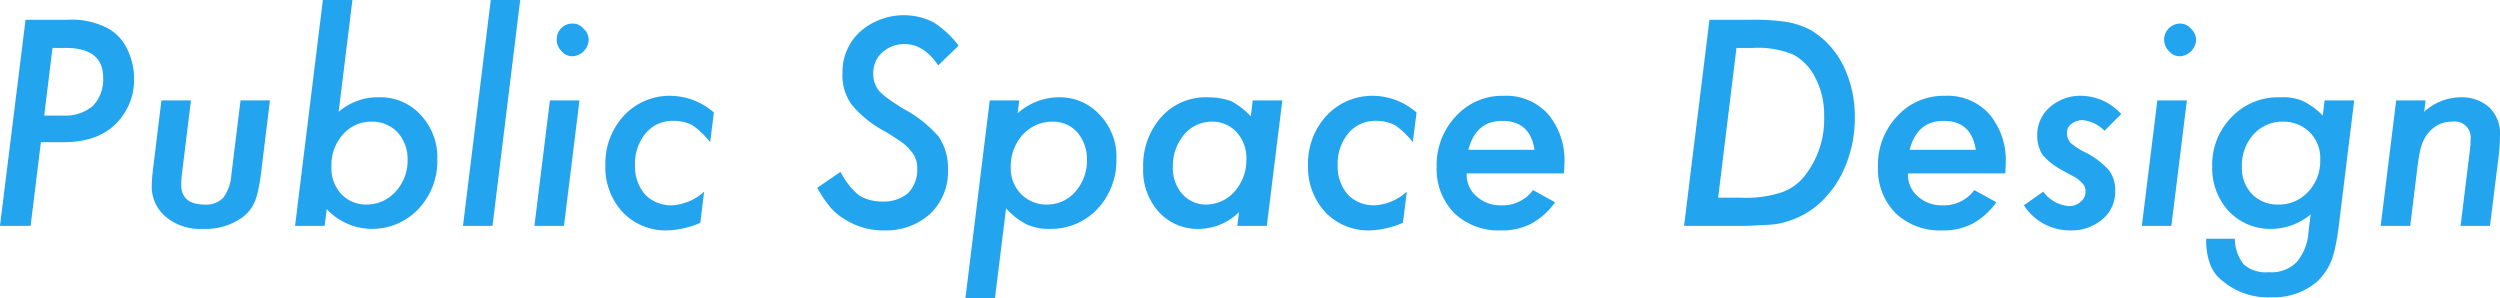 <svg id="public_space_design_ttl.svg" xmlns="http://www.w3.org/2000/svg" width="328.781" height="39.2" viewBox="0 0 328.781 39.2">
  <defs>
    <style>
      .cls-1 {
        fill: #23a4ef;
        fill-rule: evenodd;
      }
    </style>
  </defs>
  <path id="Public_Space_Design_のコピー" data-name="Public Space Design のコピー" class="cls-1" d="M159.371,10131.7H163.4l1.354-11h2.971q5.22,0,7.646-3.3a8.05,8.05,0,0,0,1.635-5.1,8.655,8.655,0,0,0-.879-3.8,6.131,6.131,0,0,0-2.426-2.7,10.223,10.223,0,0,0-5.467-1.2h-5.5Zm8.613-23.4q4.957,0,4.957,3.9a5,5,0,0,1-1.327,3.7,5.513,5.513,0,0,1-3.805,1.3h-2.62l1.09-8.9h1.705Zm23.027,6.9-1.213,9.8a5.632,5.632,0,0,1-1.055,3,3.108,3.108,0,0,1-2.461.9c-2.05,0-3.076-.9-3.076-2.6,0-.2.012-0.5,0.035-0.8s0.059-.6.106-1l1.142-9.3h-3.884l-1.09,8.9c-0.059.5-.1,0.9-0.132,1.3q-0.043.45-.044,0.9a5.129,5.129,0,0,0,1.828,4.2,7,7,0,0,0,4.887,1.6,8.331,8.331,0,0,0,5.185-1.5,5.1,5.1,0,0,0,1.653-2.1,8.709,8.709,0,0,0,.457-1.6,19.217,19.217,0,0,0,.351-2.1l1.178-9.6h-3.867Zm10.826-13.2-3.657,29.7h3.885l0.281-2.2a8.12,8.12,0,0,0,5.907,2.6,8.331,8.331,0,0,0,6.134-2.6,9.125,9.125,0,0,0,2.5-6.5,8.137,8.137,0,0,0-2.2-5.9,7.143,7.143,0,0,0-5.572-2.3,7.07,7.07,0,0,0-2.549.4,7.884,7.884,0,0,0-2.654,1.5l1.81-14.7h-3.884Zm9.562,25.2a5.068,5.068,0,0,1-3.814,1.7,4.435,4.435,0,0,1-3.34-1.4,4.925,4.925,0,0,1-1.284-3.5,6.1,6.1,0,0,1,1.495-4.3,4.921,4.921,0,0,1,3.779-1.7,4.617,4.617,0,0,1,3.428,1.4,5.267,5.267,0,0,1,1.318,3.6,5.987,5.987,0,0,1-1.582,4.2h0Zm12.519-25.2-3.656,29.7h3.885l3.638-29.7h-3.867Zm12.226,3.8a1.849,1.849,0,0,0-1.494-.7,2.02,2.02,0,0,0-1.459.6,2.041,2.041,0,0,0-.6,1.5,2.006,2.006,0,0,0,.615,1.5,1.849,1.849,0,0,0,1.494.7,2.262,2.262,0,0,0,2.092-2.1,1.955,1.955,0,0,0-.651-1.5h0Zm-4.447,9.4-2.039,16.5h3.885l2.039-16.5H231.7Zm15.852-.6a8.2,8.2,0,0,0-6.117,2.6,9.234,9.234,0,0,0-2.443,6.5,8.719,8.719,0,0,0,2.267,6.2,7.812,7.812,0,0,0,5.924,2.4,11.784,11.784,0,0,0,4.289-1l0.51-4.1a6.806,6.806,0,0,1-4.254,1.8,4.776,4.776,0,0,1-3.5-1.4,5.642,5.642,0,0,1-1.336-3.9,6.2,6.2,0,0,1,1.424-4.2,4.548,4.548,0,0,1,3.639-1.6,5.1,5.1,0,0,1,2.531.6,10.749,10.749,0,0,1,2.285,2.2l0.492-3.9a8.8,8.8,0,0,0-5.713-2.2h0Zm34.541-9.7a8.695,8.695,0,0,0-9.633,1.3,7.151,7.151,0,0,0-2.285,5.4,6.6,6.6,0,0,0,1.16,4.1,14.321,14.321,0,0,0,4.271,3.5c0.891,0.5,1.626,1,2.206,1.4a5.42,5.42,0,0,1,1.31,1.2,3.287,3.287,0,0,1,.879,2.4,4.372,4.372,0,0,1-1.2,3.2,4.917,4.917,0,0,1-3.331,1.1,5.776,5.776,0,0,1-3.112-.8,9.721,9.721,0,0,1-2.443-3.1l-3.059,2.1a15.922,15.922,0,0,0,1.758,2.6,7.392,7.392,0,0,0,1.969,1.6,9.254,9.254,0,0,0,5.115,1.4,8.621,8.621,0,0,0,6.03-2.2,7.6,7.6,0,0,0,2.32-5.7,7.412,7.412,0,0,0-1.2-4.4,15.985,15.985,0,0,0-4.675-3.7c-0.786-.5-1.439-0.9-1.96-1.3a9.222,9.222,0,0,1-1.187-1,3.554,3.554,0,0,1-.808-2.3,3.664,3.664,0,0,1,1.177-2.8,4.334,4.334,0,0,1,2.971-1.1c1.652,0,3.117.9,4.395,2.8l2.689-2.6a12.694,12.694,0,0,0-3.357-3.1h0Zm7.451,10.3-3.2,26h3.884l1.459-11.8a9.505,9.505,0,0,0,2.69,2.1,7.018,7.018,0,0,0,3.111.6,8.375,8.375,0,0,0,6.2-2.6,9.328,9.328,0,0,0,2.514-6.6,7.9,7.9,0,0,0-2.2-5.8,7.062,7.062,0,0,0-5.5-2.3,8.145,8.145,0,0,0-5.291,2.1l0.211-1.7h-3.885Zm11.267,12a4.9,4.9,0,0,1-3.726,1.7,4.673,4.673,0,0,1-3.445-1.4,4.814,4.814,0,0,1-1.336-3.5,6.234,6.234,0,0,1,1.582-4.3,5.275,5.275,0,0,1,3.937-1.7,4.282,4.282,0,0,1,3.235,1.4,5.4,5.4,0,0,1,1.265,3.6,6.149,6.149,0,0,1-1.512,4.2h0Zm23.324-12-0.264,2.1a9.532,9.532,0,0,0-2.584-2,8.879,8.879,0,0,0-3.023-.5,7.812,7.812,0,0,0-6.17,2.6,9.553,9.553,0,0,0-2.373,6.7,8.164,8.164,0,0,0,2.074,5.8,6.919,6.919,0,0,0,5.361,2.2,7.614,7.614,0,0,0,5.168-2.2l-0.228,1.8h3.884l2.039-16.5h-3.884Zm-2.409,12a5,5,0,0,1-3.709,1.7,4.131,4.131,0,0,1-3.164-1.4,5.139,5.139,0,0,1-1.23-3.6,6.421,6.421,0,0,1,1.477-4.2,4.758,4.758,0,0,1,3.656-1.7,4.319,4.319,0,0,1,3.269,1.4,5.05,5.05,0,0,1,1.266,3.6,6.2,6.2,0,0,1-1.565,4.2h0Zm18.236-12.6a8.2,8.2,0,0,0-6.117,2.6,9.235,9.235,0,0,0-2.444,6.5,8.715,8.715,0,0,0,2.268,6.2,7.811,7.811,0,0,0,5.924,2.4,11.789,11.789,0,0,0,4.289-1l0.509-4.1a6.8,6.8,0,0,1-4.254,1.8,4.779,4.779,0,0,1-3.5-1.4,5.647,5.647,0,0,1-1.335-3.9,6.2,6.2,0,0,1,1.423-4.2,4.549,4.549,0,0,1,3.639-1.6,5.1,5.1,0,0,1,2.531.6,10.726,10.726,0,0,1,2.285,2.2l0.493-3.9a8.8,8.8,0,0,0-5.713-2.2h0Zm25.107,10.2c0.035-.6.053-1.1,0.053-1.3a9.409,9.409,0,0,0-2.162-6.5,7.377,7.377,0,0,0-5.819-2.4,8.223,8.223,0,0,0-6.31,2.7,9.328,9.328,0,0,0-2.514,6.6,8.277,8.277,0,0,0,2.285,6.1,8.394,8.394,0,0,0,6.135,2.3,8.228,8.228,0,0,0,4.043-.9,9.268,9.268,0,0,0,3.111-2.8l-2.9-1.6a4.948,4.948,0,0,1-4.184,2,4.6,4.6,0,0,1-3.269-1.2,3.677,3.677,0,0,1-1.266-3h12.8Zm-12.586-3.1c0.691-2.6,2.18-3.8,4.465-3.8,2.414,0,3.826,1.2,4.236,3.8h-8.7Zm28.37,10h6.874a32,32,0,0,0,3.251-.1,15.766,15.766,0,0,0,2.391-.2,12.2,12.2,0,0,0,3.6-1.4,10.539,10.539,0,0,0,2.619-2.2,12.85,12.85,0,0,0,2-2.9,16.445,16.445,0,0,0,1.722-7.4,15.289,15.289,0,0,0-1.529-6.9,11.321,11.321,0,0,0-4.184-4.6,10.921,10.921,0,0,0-3.146-1.1,28.857,28.857,0,0,0-4.781-.3H384.19Zm9.141-23.4a12.008,12.008,0,0,1,5.256.9,7.024,7.024,0,0,1,2.953,3.2,10.539,10.539,0,0,1,1.072,4.9,11.947,11.947,0,0,1-2.39,7.6,6.613,6.613,0,0,1-3.217,2.4,14.966,14.966,0,0,1-5.274.7h-3.058l2.408-19.7h2.25Zm33.109,16.5c0.035-.6.052-1.1,0.052-1.3a9.4,9.4,0,0,0-2.162-6.5,7.375,7.375,0,0,0-5.818-2.4,8.225,8.225,0,0,0-6.311,2.7,9.331,9.331,0,0,0-2.513,6.6,8.273,8.273,0,0,0,2.285,6.1,8.392,8.392,0,0,0,6.135,2.3,8.231,8.231,0,0,0,4.043-.9,9.268,9.268,0,0,0,3.111-2.8l-2.9-1.6a4.949,4.949,0,0,1-4.184,2,4.6,4.6,0,0,1-3.27-1.2,3.68,3.68,0,0,1-1.265-3h12.8Zm-12.586-3.1c0.691-2.6,2.179-3.8,4.465-3.8,2.414,0,3.826,1.2,4.236,3.8h-8.7Zm22.638-7.1a6.012,6.012,0,0,0-4.2,1.5,4.75,4.75,0,0,0-1.652,3.7,4.564,4.564,0,0,0,.72,2.6,9.066,9.066,0,0,0,2.584,2q1.056,0.6,1.67.9a5.166,5.166,0,0,1,.862.7,1.524,1.524,0,0,1,.51,1.2,1.607,1.607,0,0,1-.607,1.3,2.186,2.186,0,0,1-1.608.6,4.6,4.6,0,0,1-3.34-1.9l-2.549,1.8a7.191,7.191,0,0,0,6.029,3.3,6.251,6.251,0,0,0,4.342-1.5,4.631,4.631,0,0,0,1.635-3.7,4.3,4.3,0,0,0-.809-2.7,10.472,10.472,0,0,0-2.988-2.3,8.869,8.869,0,0,1-2.057-1.3,1.946,1.946,0,0,1-.492-1.3,1.434,1.434,0,0,1,.589-1.2,2.4,2.4,0,0,1,1.485-.5,4.645,4.645,0,0,1,2.866,1.4l2.2-2.2a7.188,7.188,0,0,0-5.186-2.4h0Zm14.389-8.8a1.85,1.85,0,0,0-1.5-.7,2.111,2.111,0,0,0-1.441,3.6,1.849,1.849,0,0,0,1.494.7,2.262,2.262,0,0,0,2.092-2.1,1.958,1.958,0,0,0-.65-1.5h0Zm-4.448,9.4-2.039,16.5h3.885l2.039-16.5h-3.885Zm22,0-0.246,2a9.331,9.331,0,0,0-2.584-1.9,6.513,6.513,0,0,0-2.988-.5,8.4,8.4,0,0,0-6.416,2.6,8.86,8.86,0,0,0-2.549,6.5,8.3,8.3,0,0,0,2.2,5.9,7.5,7.5,0,0,0,5.573,2.3,8.145,8.145,0,0,0,5.168-1.9l-0.282,2.3a6.683,6.683,0,0,1-1.582,4,4.688,4.688,0,0,1-3.638,1.3,4.464,4.464,0,0,1-3.27-1,5.466,5.466,0,0,1-1.195-3.4h-3.762a8.932,8.932,0,0,0,.492,3.3,4.9,4.9,0,0,0,1.723,2.3,9.228,9.228,0,0,0,6.293,2.1,8.848,8.848,0,0,0,6.117-2.1,8.09,8.09,0,0,0,1.828-2.7,10.648,10.648,0,0,0,.536-1.9c0.158-.7.3-1.6,0.431-2.6l2.039-16.6H465.1Zm-2.144,12a5.225,5.225,0,0,1-3.955,1.7,4.68,4.68,0,0,1-3.481-1.4,4.97,4.97,0,0,1-1.3-3.6,5.976,5.976,0,0,1,1.512-4.2,5.052,5.052,0,0,1,3.832-1.7,4.925,4.925,0,0,1,3.586,1.4,4.824,4.824,0,0,1,1.371,3.6,5.858,5.858,0,0,1-1.564,4.2h0Zm11.554-12-2.039,16.5h3.885l0.984-8c0.082-.6.176-1.2,0.281-1.7a5.967,5.967,0,0,1,.387-1.3,4.581,4.581,0,0,1,1.3-1.8,3.86,3.86,0,0,1,2.566-.9,2.1,2.1,0,0,1,2.426,2.3c0,0.2-.009.4-0.027,0.7s-0.05.6-.1,1l-1.195,9.7h3.867l1.107-8.9a25.08,25.08,0,0,0,.211-3,4.806,4.806,0,0,0-1.424-3.7,5.468,5.468,0,0,0-3.885-1.3,7.13,7.13,0,0,0-4.658,1.9l0.176-1.5h-3.867Z" transform="translate(-159.375 -10102)"/>
</svg>
